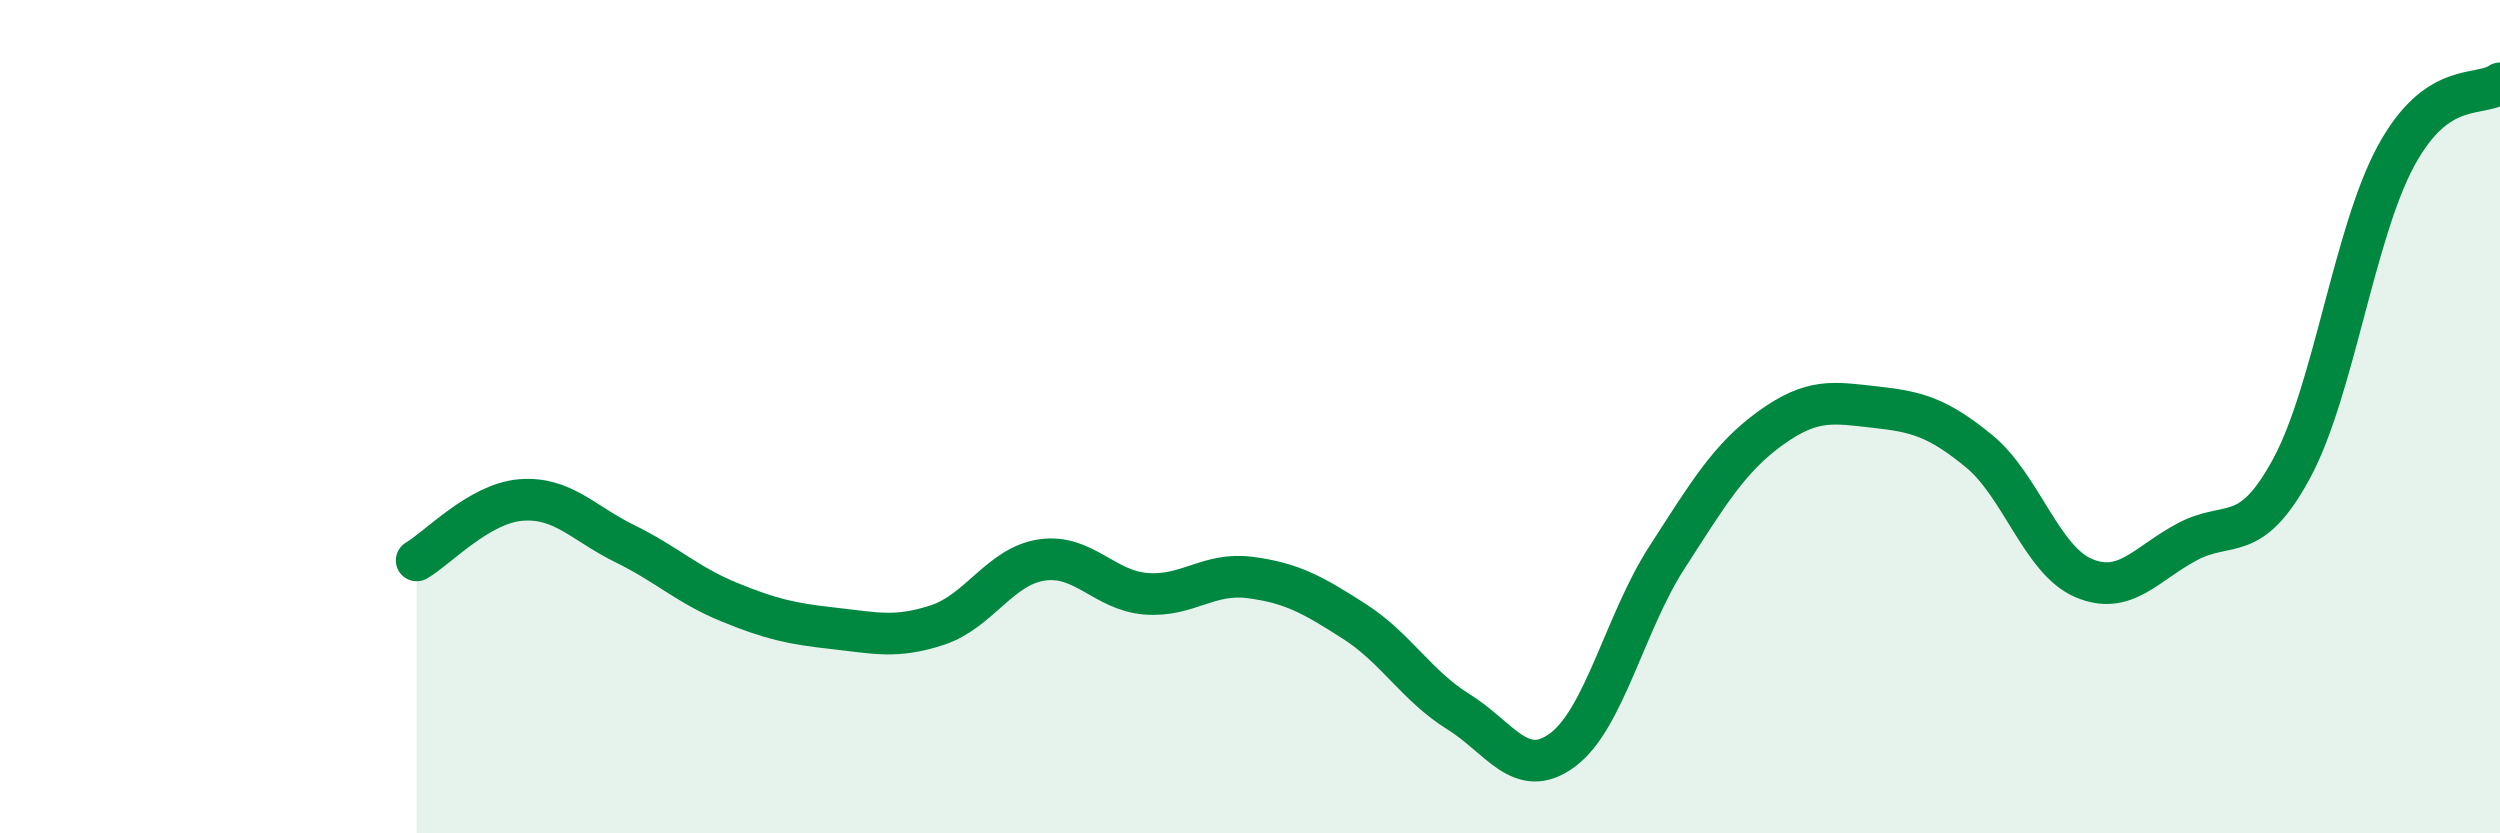 
    <svg width="60" height="20" viewBox="0 0 60 20" xmlns="http://www.w3.org/2000/svg">
      <path
        d="M 10,13.45 C 10.5,13.16 11.5,12.08 12.5,12 C 13.5,11.92 14,12.56 15,13.05 C 16,13.54 16.5,14.04 17.5,14.45 C 18.5,14.86 19,14.97 20,15.08 C 21,15.19 21.5,15.33 22.5,15 C 23.5,14.67 24,13.59 25,13.44 C 26,13.29 26.5,14.17 27.5,14.25 C 28.5,14.33 29,13.73 30,13.86 C 31,13.99 31.5,14.27 32.5,14.91 C 33.5,15.55 34,16.46 35,17.08 C 36,17.7 36.5,18.74 37.5,18 C 38.5,17.26 39,14.94 40,13.39 C 41,11.84 41.5,10.99 42.5,10.27 C 43.5,9.55 44,9.66 45,9.77 C 46,9.88 46.5,10.01 47.5,10.83 C 48.5,11.65 49,13.44 50,13.87 C 51,14.3 51.5,13.53 52.5,13 C 53.5,12.47 54,13.09 55,11.24 C 56,9.39 56.5,5.6 57.5,3.75 C 58.5,1.9 59.5,2.35 60,2L60 20L10 20Z"
        fill="#008740"
        opacity="0.1"
        stroke-linecap="round"
        stroke-linejoin="round"
      />
      <path
        d="M 10,13.45 C 10.5,13.16 11.5,12.08 12.5,12 C 13.5,11.92 14,12.56 15,13.05 C 16,13.54 16.5,14.04 17.5,14.45 C 18.5,14.86 19,14.97 20,15.08 C 21,15.19 21.5,15.33 22.5,15 C 23.5,14.67 24,13.59 25,13.44 C 26,13.29 26.5,14.17 27.5,14.25 C 28.5,14.33 29,13.73 30,13.86 C 31,13.99 31.5,14.27 32.5,14.91 C 33.5,15.55 34,16.46 35,17.08 C 36,17.7 36.5,18.74 37.5,18 C 38.5,17.26 39,14.94 40,13.39 C 41,11.84 41.5,10.99 42.5,10.27 C 43.5,9.55 44,9.66 45,9.77 C 46,9.88 46.5,10.01 47.5,10.83 C 48.5,11.65 49,13.44 50,13.87 C 51,14.3 51.5,13.53 52.5,13 C 53.5,12.47 54,13.09 55,11.24 C 56,9.39 56.5,5.6 57.5,3.75 C 58.5,1.9 59.5,2.35 60,2"
        stroke="#008740"
        stroke-width="1"
        fill="none"
        stroke-linecap="round"
        stroke-linejoin="round"
      />
    </svg>
  